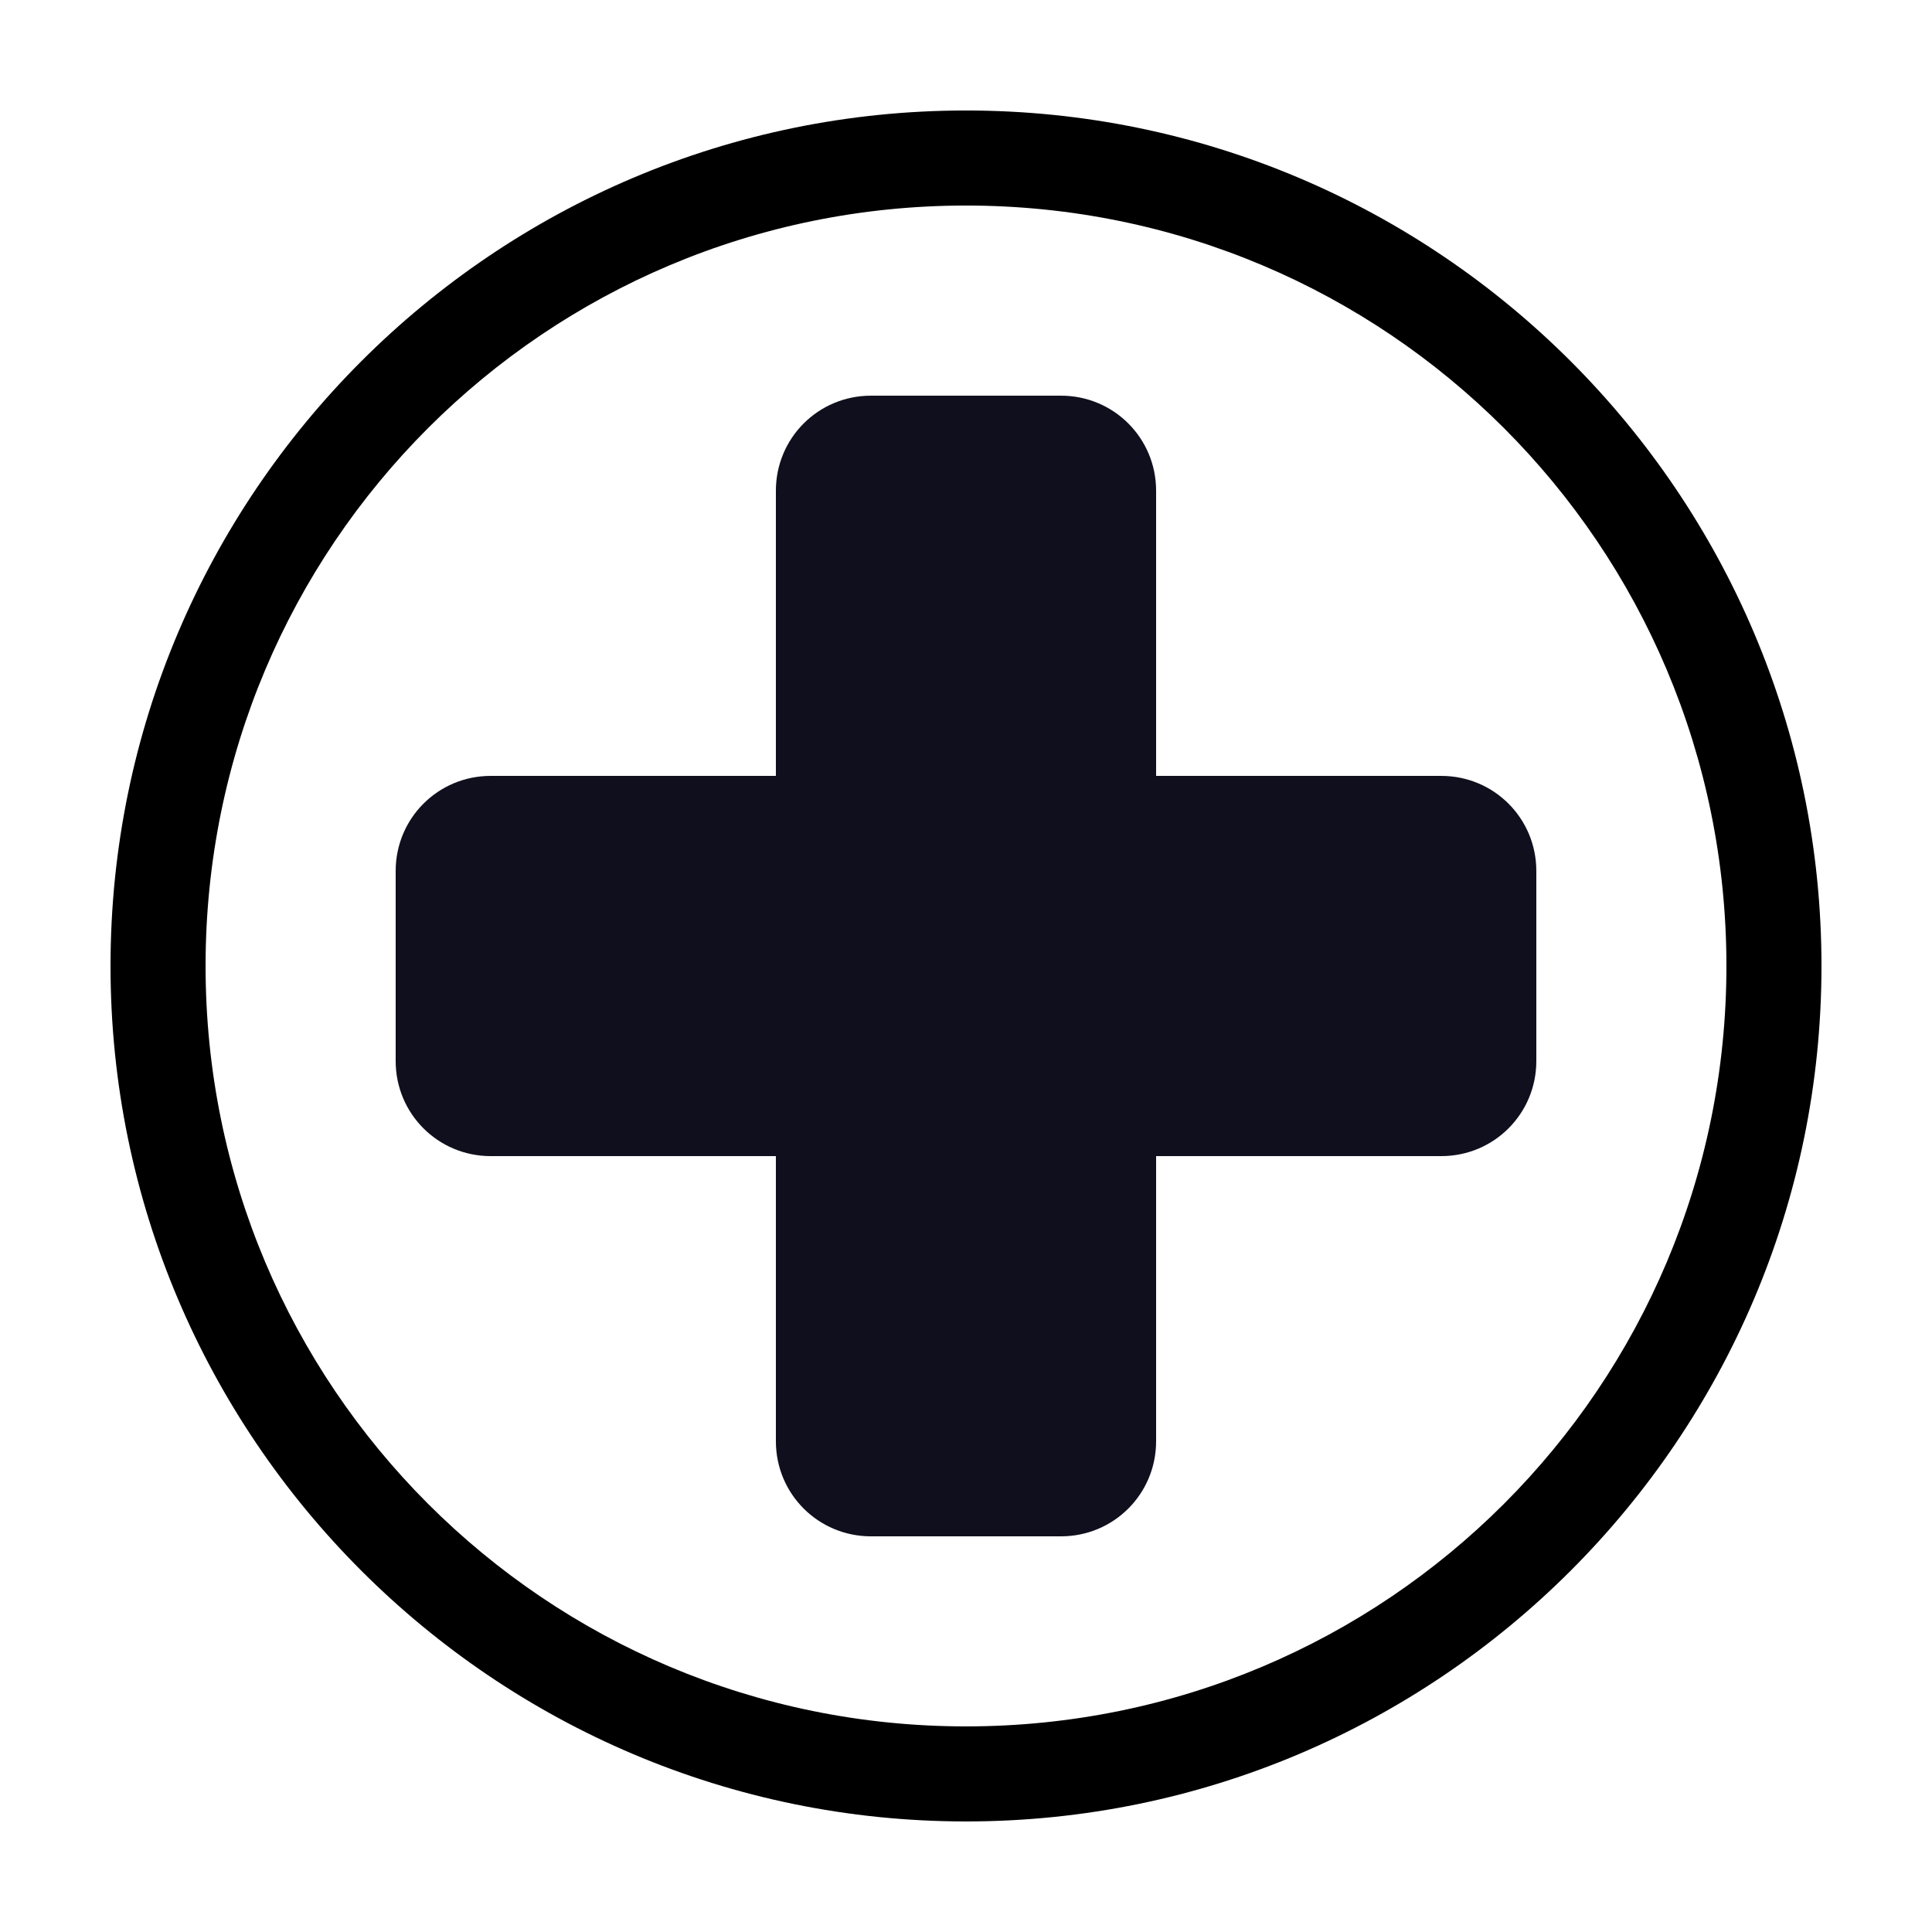 <?xml version="1.0" encoding="UTF-8"?>
<!-- Uploaded to: ICON Repo, www.svgrepo.com, Generator: ICON Repo Mixer Tools -->
<svg width="800px" height="800px" version="1.1" viewBox="144 144 512 512" xmlns="http://www.w3.org/2000/svg">
 <g>
  <path d="m374.81 248.86c-13.957 0-25.191 11.234-25.191 25.191v75.57h-75.57c-13.957 0-25.191 11.234-25.191 25.191v50.379c0 13.957 11.234 25.191 25.191 25.191h75.57v75.57c0 13.957 11.234 25.191 25.191 25.191h50.379c13.957 0 25.191-11.234 25.191-25.191v-75.57h75.57c13.957 0 25.191-11.234 25.191-25.191v-50.379c0-13.957-11.234-25.191-25.191-25.191h-75.57v-75.57c0-13.957-11.234-25.191-25.191-25.191z" fill="#00000f" fill-opacity=".941"/>
  <path d="m400 173.28c-125.06 0-226.71 101.65-226.71 226.71s101.65 226.71 226.71 226.71 226.71-101.65 226.71-226.71-101.65-226.71-226.71-226.71zm0 25.191c111.45 0 201.52 90.074 201.52 201.52 0 111.45-90.074 201.52-201.52 201.52s-201.52-90.074-201.52-201.52c0-111.45 90.074-201.52 201.52-201.52z"/>
 </g>
</svg>